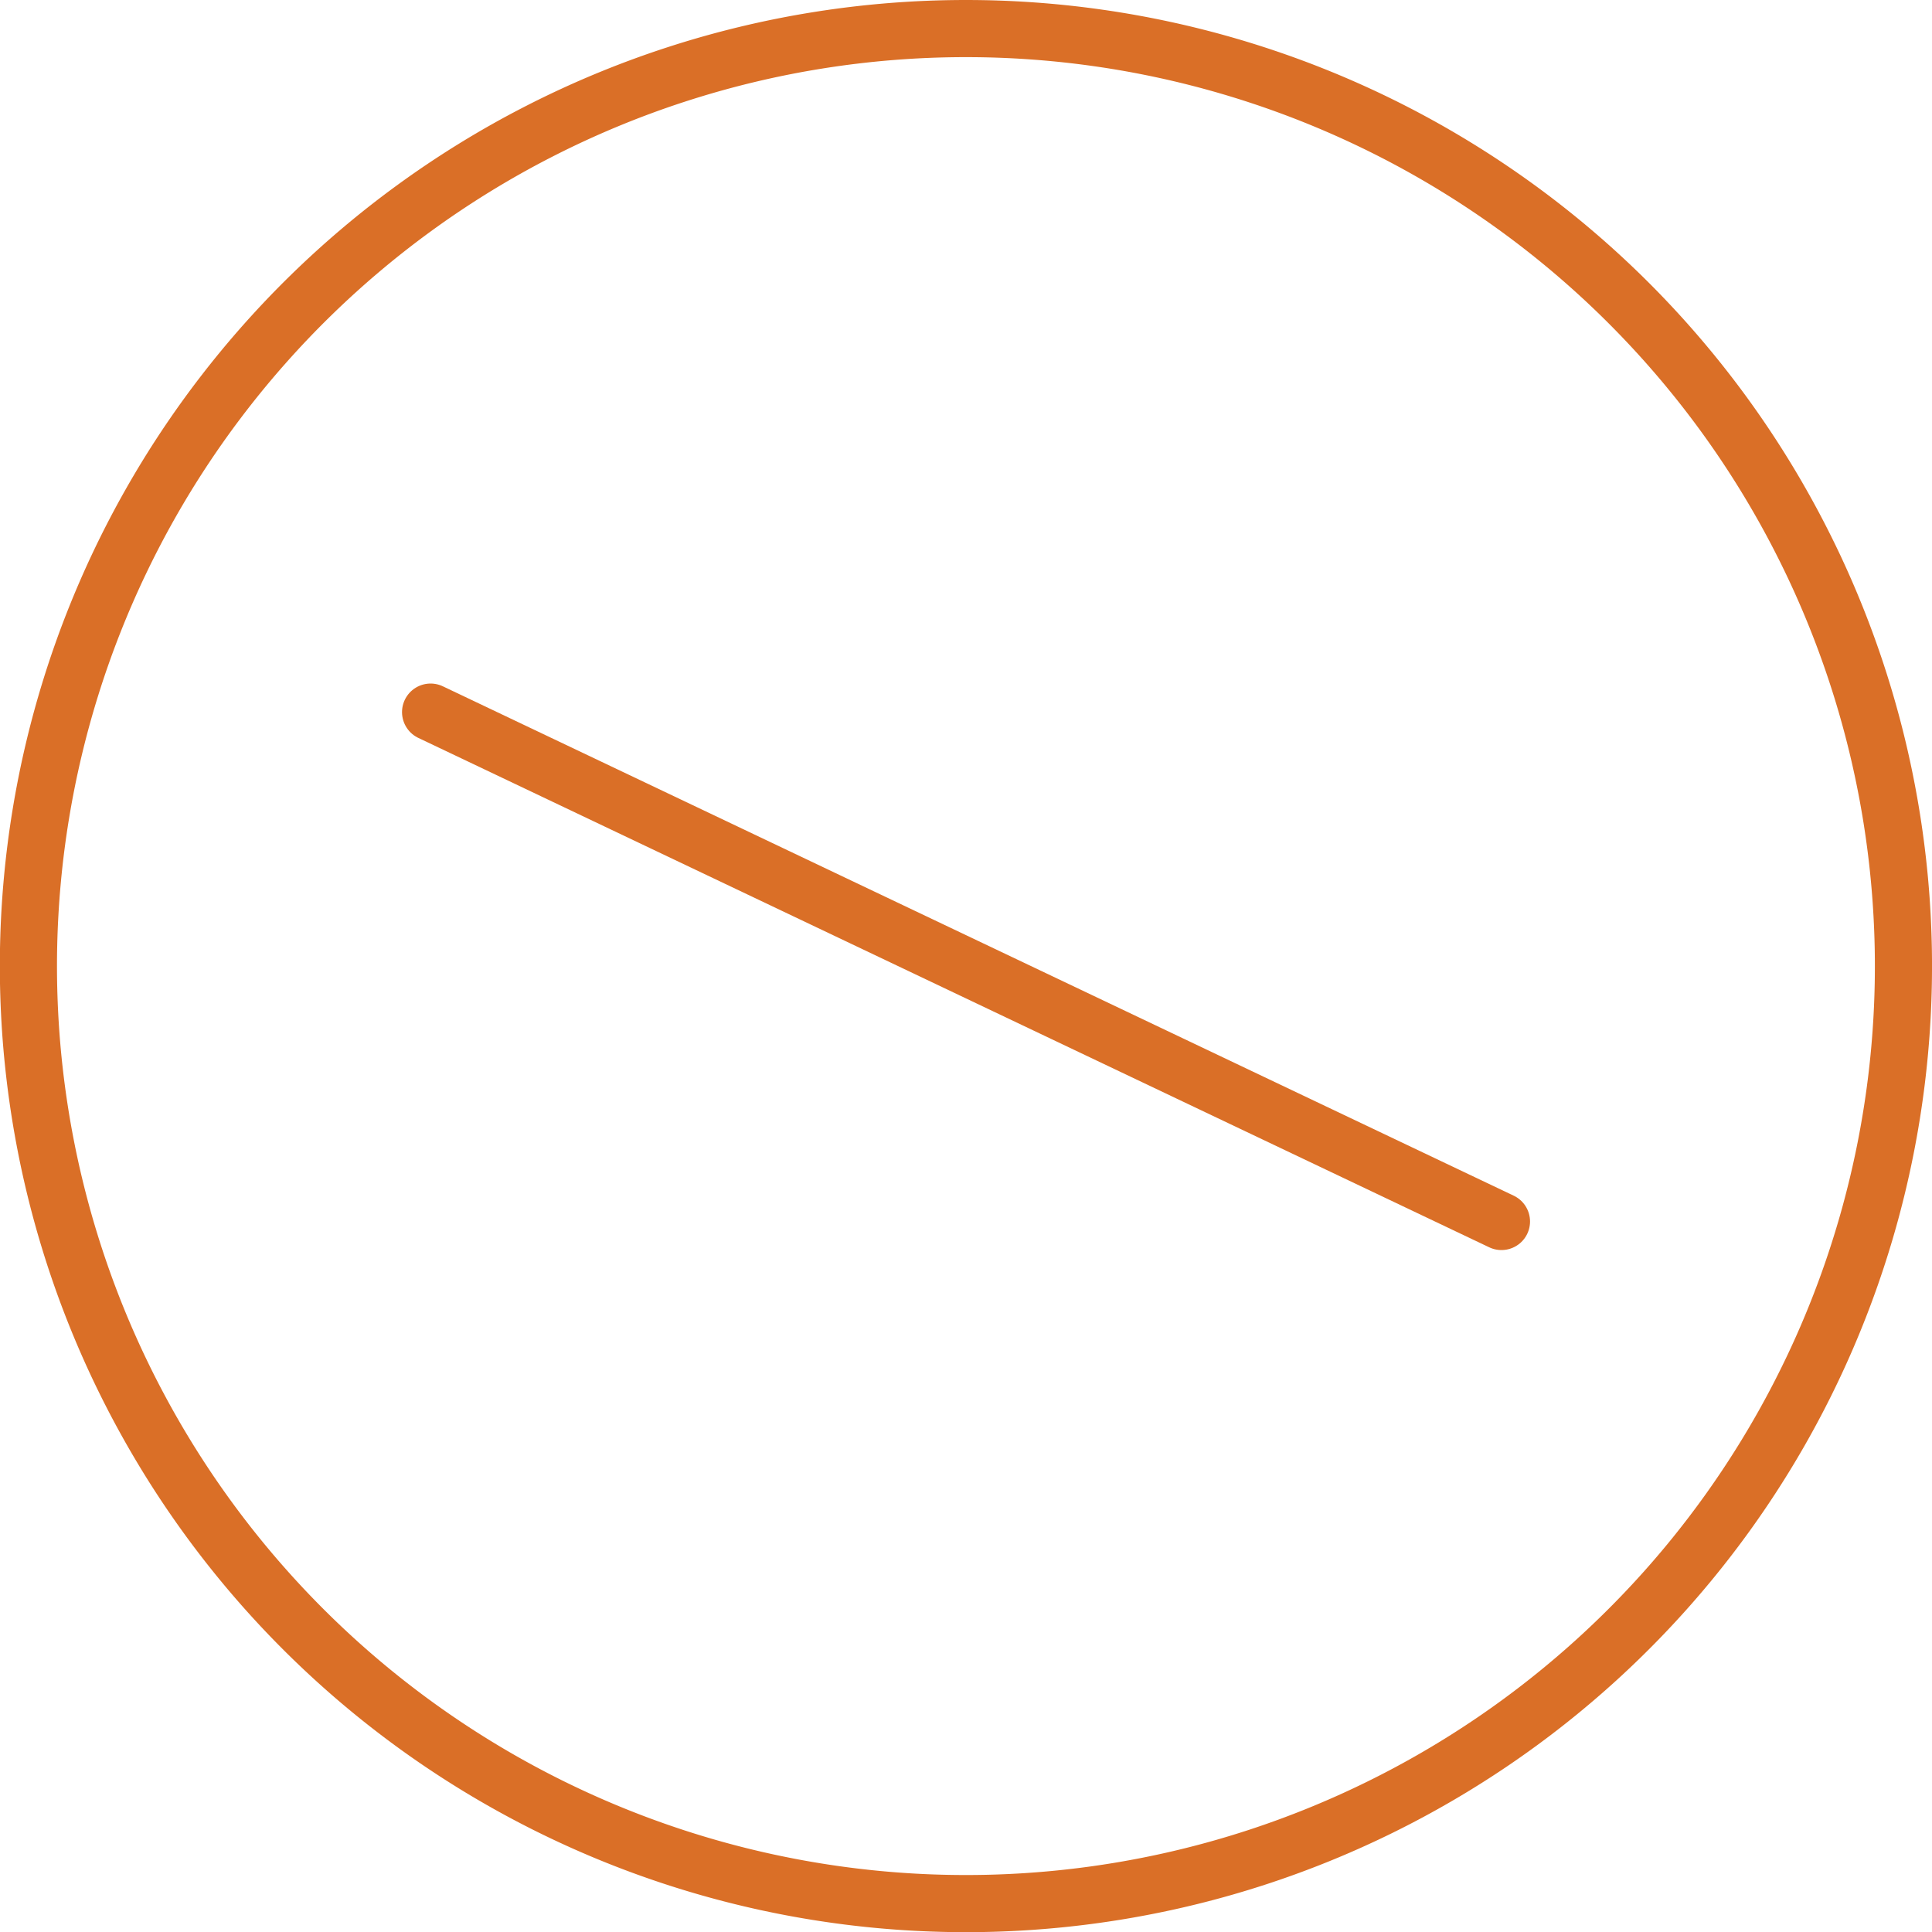 <svg xmlns="http://www.w3.org/2000/svg" width="33.813" height="33.813" viewBox="0 0 33.813 33.813">
  <g id="Group_407" data-name="Group 407" transform="translate(-298.226 -3191.532)">
    <path id="Path_570" data-name="Path 570" d="M315.133,3192.032a16.408,16.408,0,1,1-9.689,3.165A16.406,16.406,0,0,1,315.133,3192.032Z" fill="none" stroke="#da6f27" stroke-linecap="round" stroke-linejoin="round" stroke-width="1"/>
    <line id="Line_25" data-name="Line 25" x2="18.742" y2="8.915" transform="translate(305.762 3203.995)" fill="none" stroke="#da6f27" stroke-linecap="round" stroke-linejoin="round" stroke-width="1"/>
  </g>
</svg>
